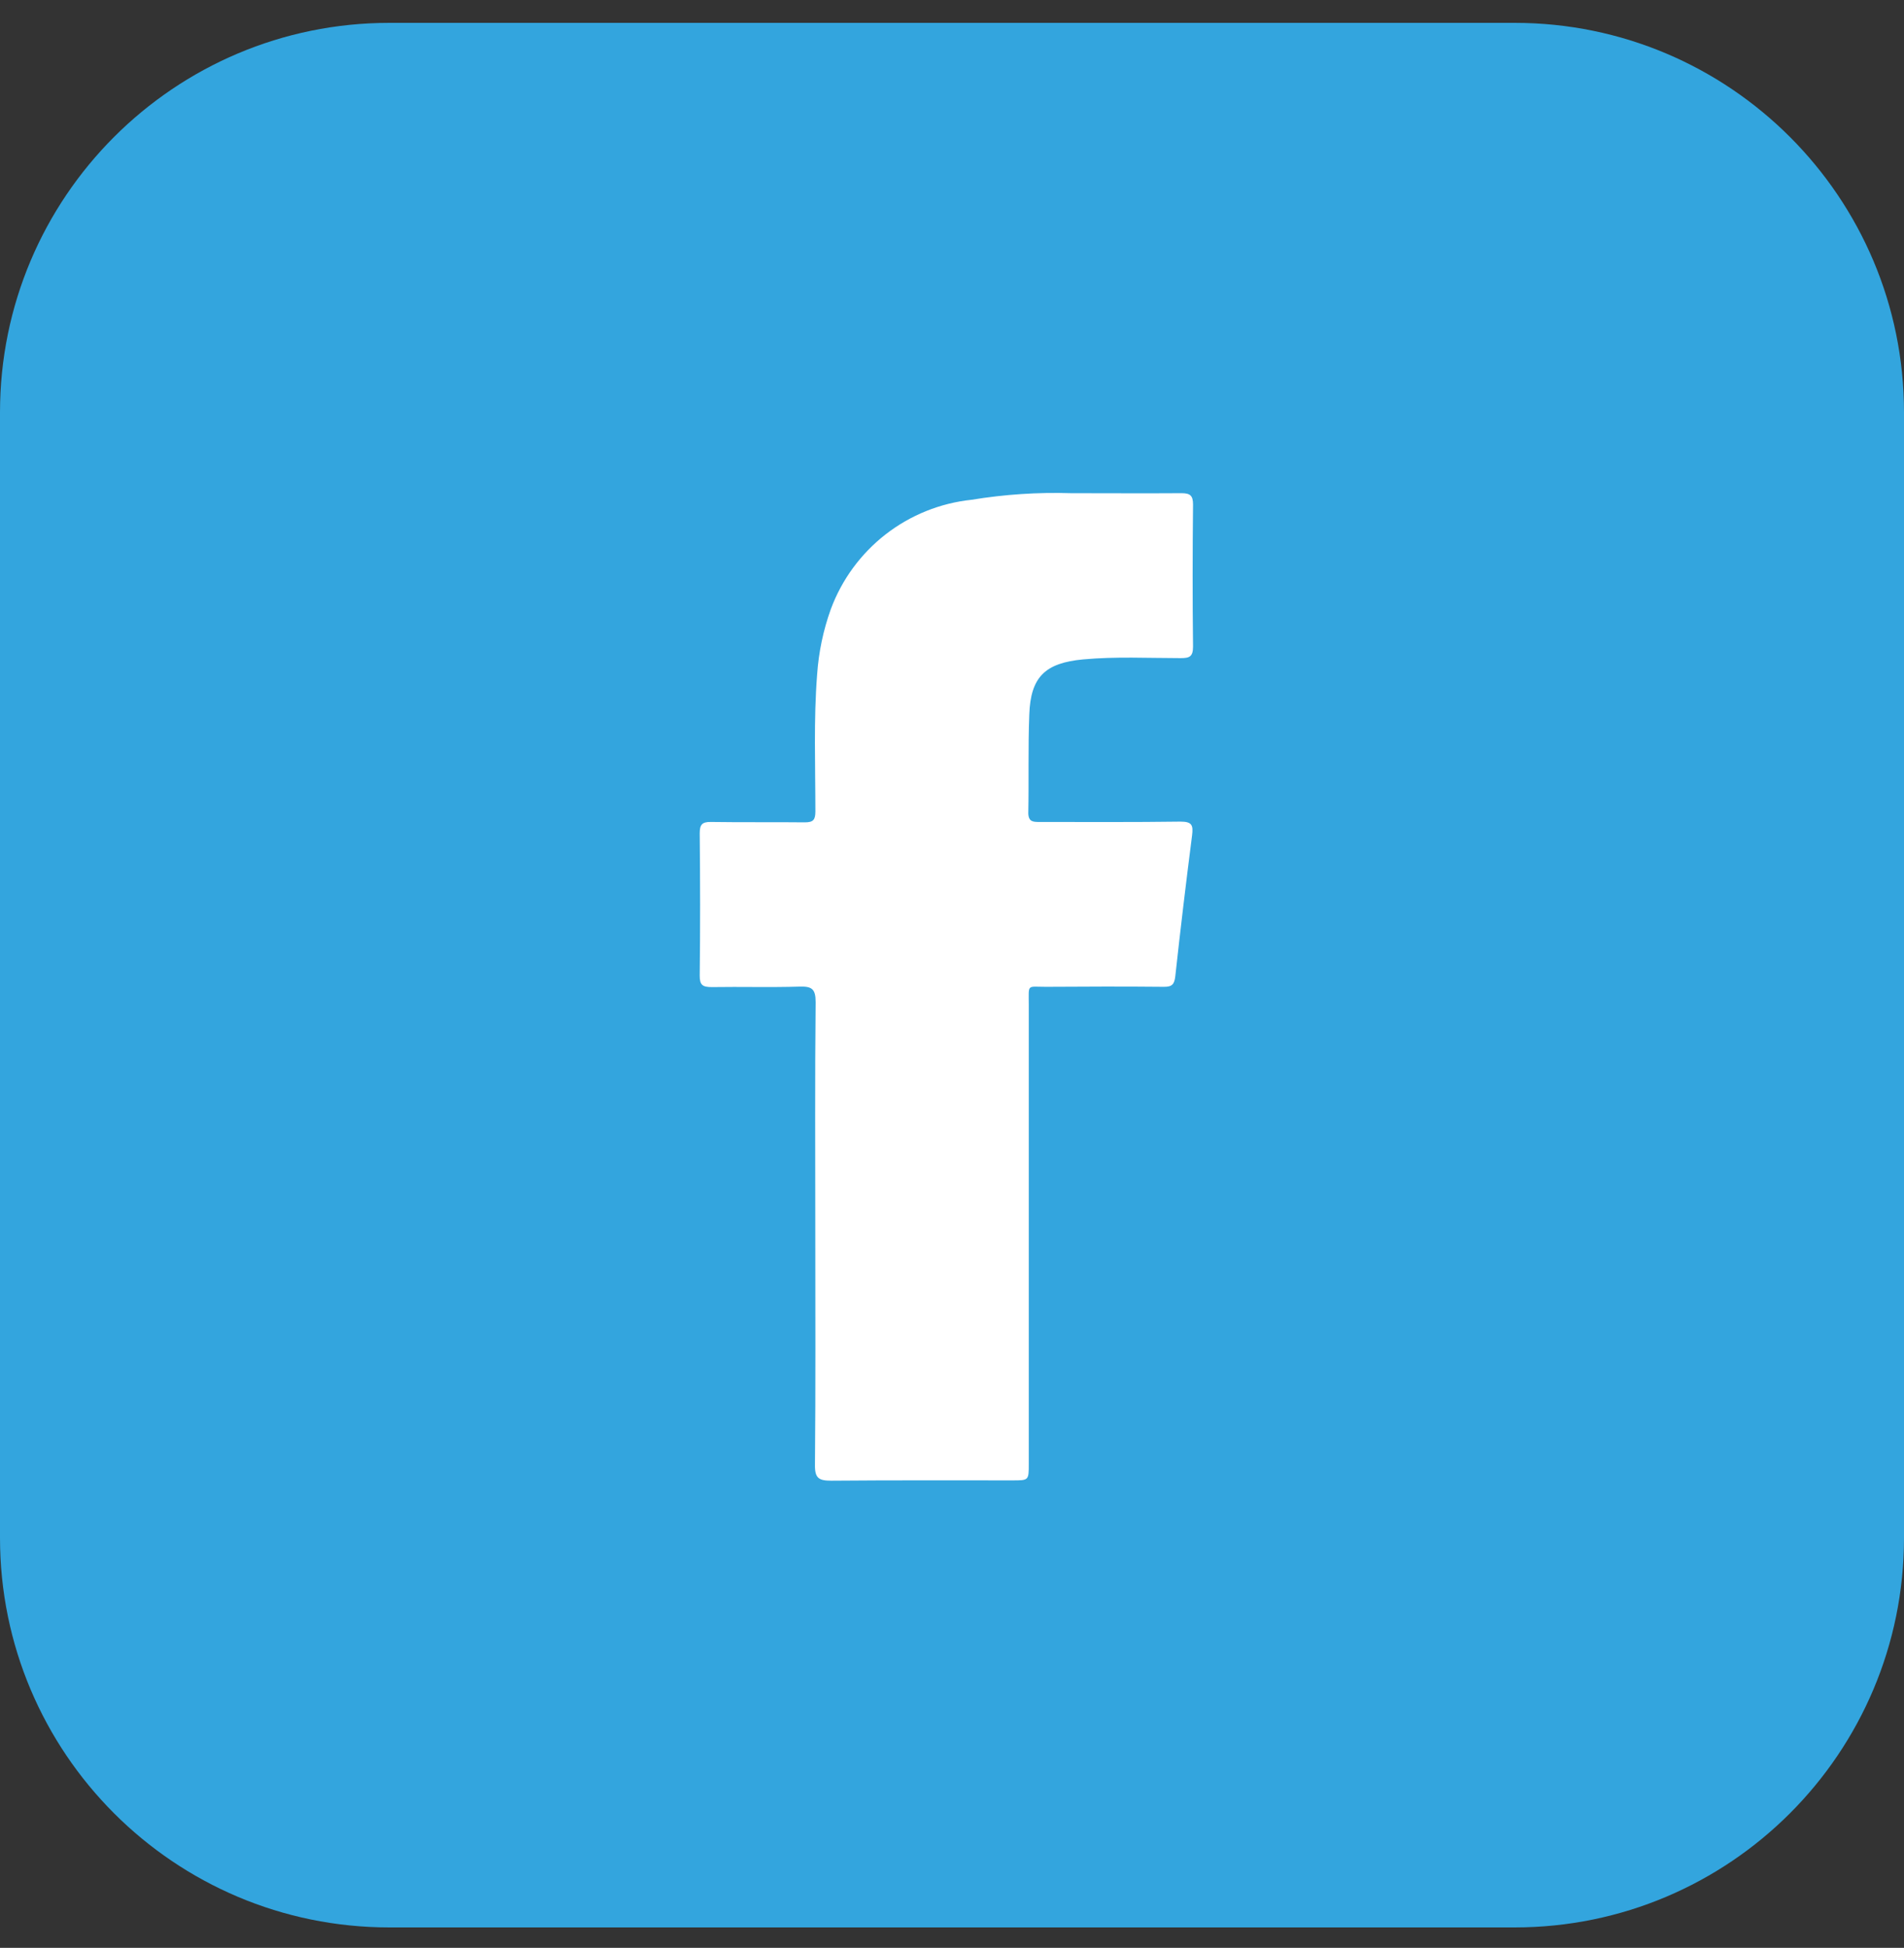 <?xml version="1.0" encoding="UTF-8"?> <svg xmlns="http://www.w3.org/2000/svg" width="44" height="45" viewBox="0 0 44 45" fill="none"><rect x="0" y="0" width="44" height="45" fill="#333333" stroke="none"/><path d="M35 0.528H9C4.029 0.528 0 4.557 0 9.528V35.528C0 40.498 4.029 44.528 9 44.528H35C39.971 44.528 44 40.498 44 35.528V9.528C44 4.557 39.971 0.528 35 0.528Z" fill="#33A5DE"></path><path d="M24.026 18.989C25.111 18.989 26.196 18.996 27.278 18.981C27.544 18.981 27.578 19.061 27.548 19.298C27.409 20.382 27.279 21.468 27.16 22.555C27.139 22.741 27.084 22.8 26.896 22.798C25.986 22.789 25.079 22.792 24.169 22.798C23.724 22.798 23.774 22.724 23.774 23.208C23.774 26.745 23.774 30.281 23.774 33.817C23.774 34.201 23.774 34.2 23.4 34.2C22 34.2 20.608 34.195 19.211 34.207C18.926 34.207 18.829 34.154 18.833 33.843C18.85 32.044 18.841 30.25 18.841 28.452C18.841 26.683 18.83 24.917 18.849 23.152C18.849 22.842 18.758 22.785 18.475 22.793C17.802 22.814 17.126 22.793 16.453 22.804C16.242 22.804 16.168 22.764 16.17 22.536C16.183 21.443 16.181 20.347 16.17 19.254C16.17 19.054 16.221 18.985 16.43 18.989C17.152 19 17.876 18.99 18.598 18.998C18.798 18.998 18.841 18.937 18.843 18.749C18.843 17.694 18.801 16.639 18.883 15.585C18.918 15.068 19.025 14.559 19.2 14.072C19.453 13.39 19.892 12.792 20.466 12.345C21.041 11.899 21.729 11.622 22.452 11.546C23.212 11.421 23.982 11.37 24.752 11.394C25.603 11.394 26.452 11.4 27.302 11.394C27.502 11.394 27.57 11.447 27.57 11.655C27.559 12.748 27.557 13.841 27.57 14.938C27.57 15.174 27.486 15.204 27.283 15.204C26.532 15.204 25.783 15.164 25.027 15.234C24.151 15.316 23.816 15.641 23.786 16.507C23.756 17.269 23.778 18.031 23.763 18.793C23.771 18.99 23.88 18.989 24.026 18.989Z" fill="white"></path></svg> 